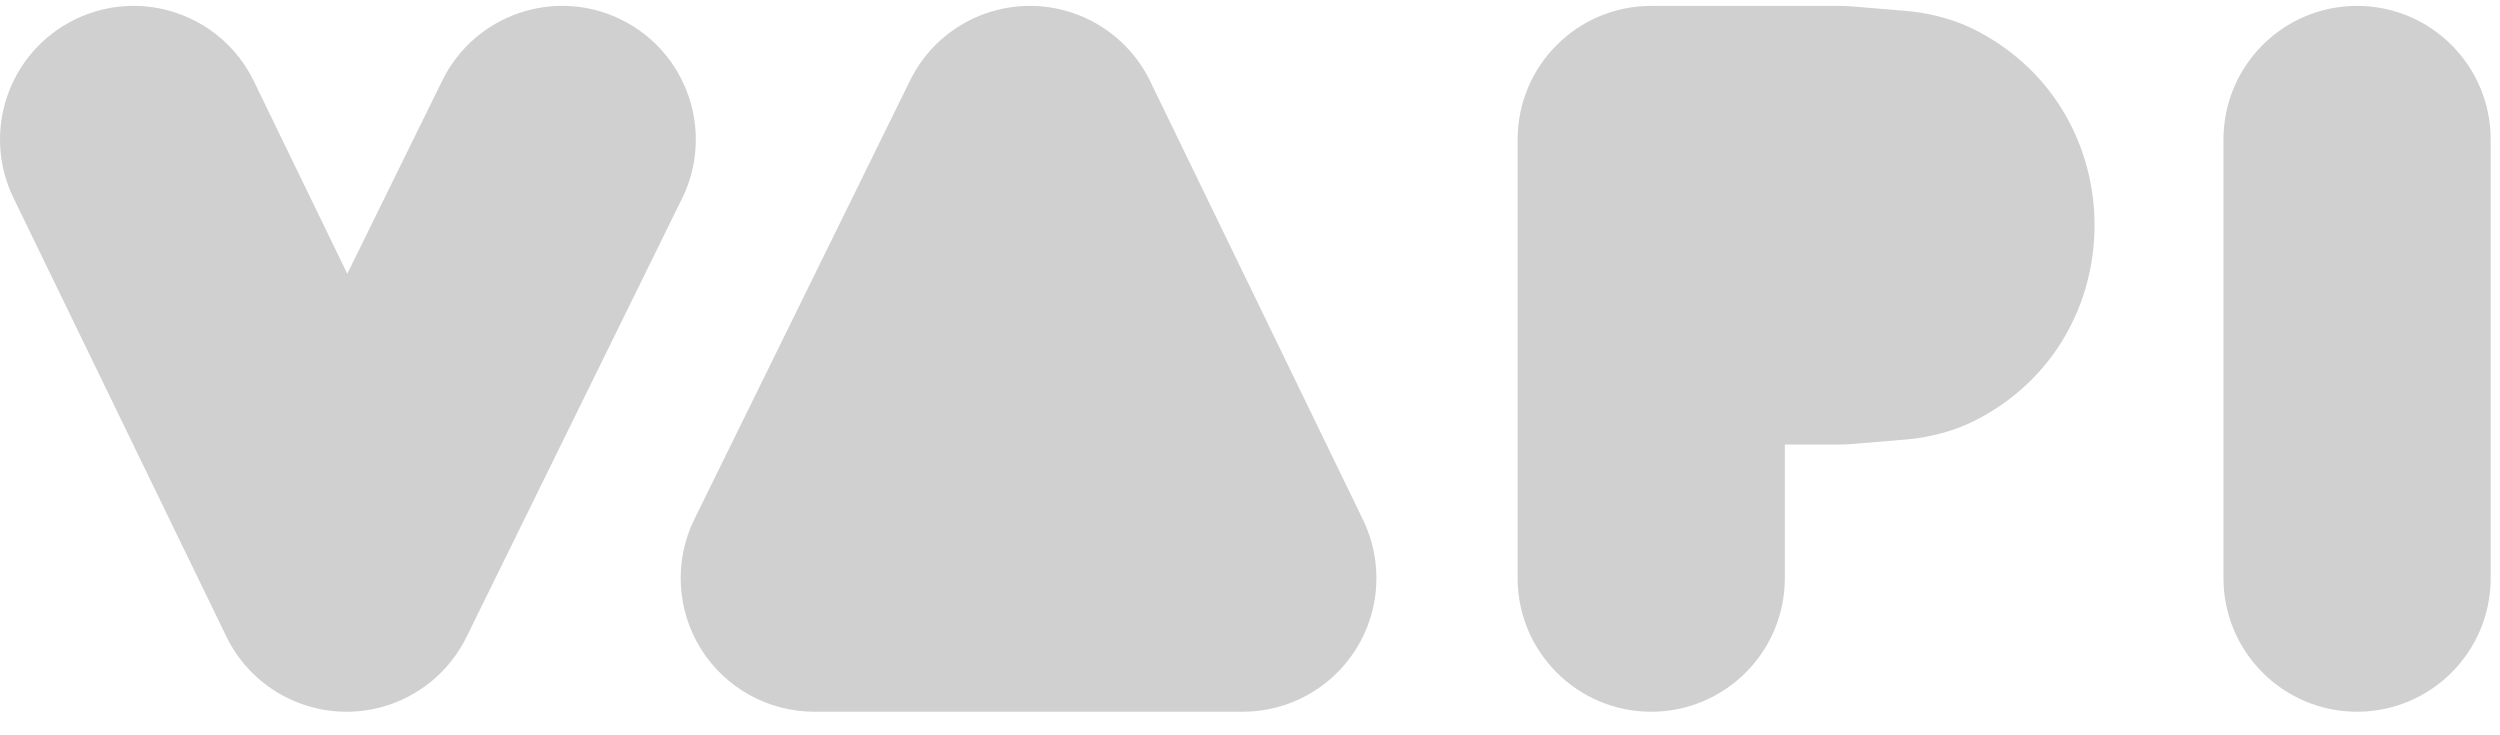 <svg width="85" height="25" viewBox="0 0 85 25" fill="none" xmlns="http://www.w3.org/2000/svg">
<path fill-rule="evenodd" clip-rule="evenodd" d="M2.56 0.656C4.817 -0.439 7.535 0.502 8.63 2.759L11.808 9.307L15.038 2.739C16.145 0.487 18.867 -0.441 21.119 0.666C23.37 1.773 24.298 4.496 23.191 6.747L15.859 21.661C15.093 23.218 13.506 24.204 11.771 24.199C10.035 24.195 8.453 23.202 7.695 21.64L0.457 6.726C-0.639 4.469 0.303 1.752 2.56 0.656ZM35.029 0.2C36.765 0.205 38.347 1.198 39.105 2.759L46.343 17.673C47.026 19.081 46.937 20.741 46.106 22.067C45.276 23.394 43.821 24.199 42.256 24.199H27.686C26.117 24.199 24.659 23.39 23.829 22.058C23 20.726 22.917 19.06 23.609 17.652L30.941 2.739C31.707 1.181 33.294 0.196 35.029 0.2ZM51.599 4.743C51.599 2.234 53.633 0.2 56.142 0.2H62.57C62.696 0.2 62.822 0.206 62.948 0.216L64.754 0.367C65.297 0.412 66.258 0.542 67.268 1.076C72.53 3.858 72.53 11.457 67.268 14.238C66.258 14.772 65.297 14.902 64.754 14.947L62.948 15.098C62.822 15.109 62.696 15.114 62.57 15.114H60.684V19.657C60.684 22.165 58.65 24.199 56.142 24.199C53.633 24.199 51.599 22.165 51.599 19.657V4.743ZM80.14 0.2C82.649 0.2 84.683 2.234 84.683 4.743V19.657C84.683 22.165 82.649 24.199 80.14 24.199C77.632 24.199 75.598 22.165 75.598 19.657V4.743C75.598 2.234 77.632 0.2 80.14 0.2ZM34.981 15.114H35.002L34.992 15.092L34.981 15.114Z" fill="#D0D0D0"/>
</svg>
